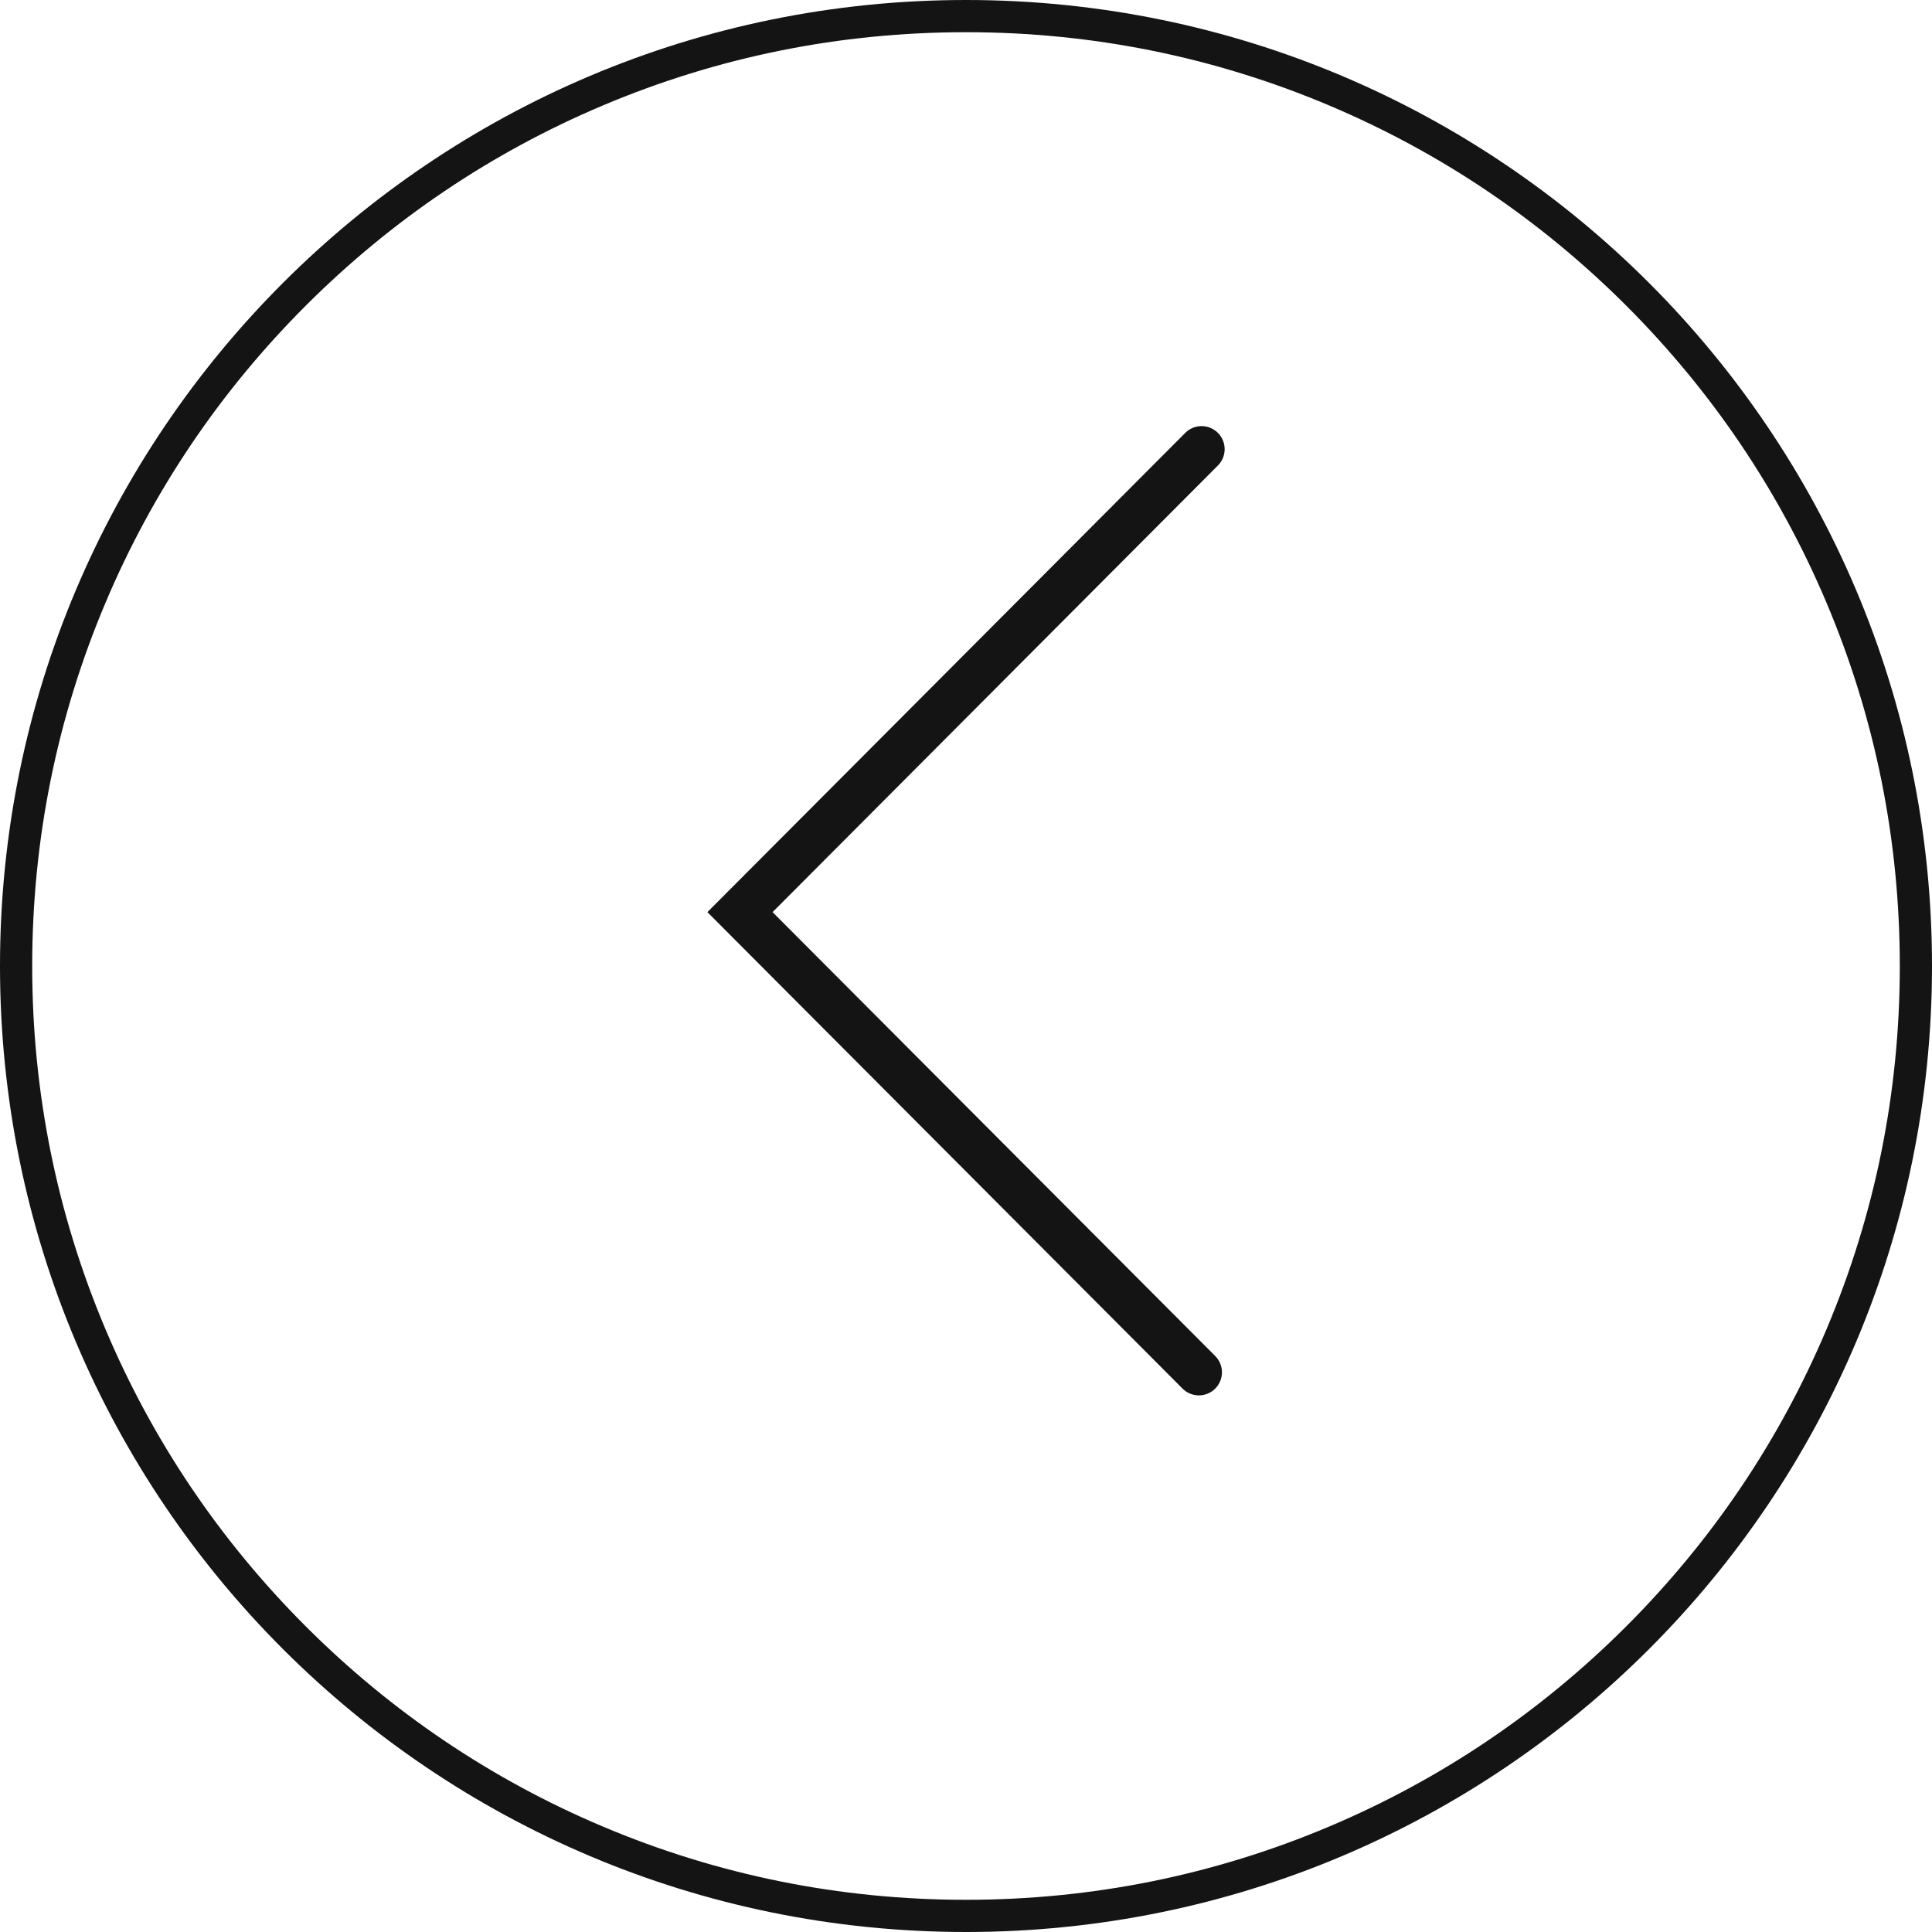 <?xml version="1.0" encoding="UTF-8" standalone="no"?>
<svg
   width="60"
   height="60"
   viewBox="0 0 60 60"
   version="1.1"
   id="svg3"
   sodipodi:docname="set-zurueck.svg"
   xml:space="preserve"
   inkscape:version="1.3.2 (1:1.3.2+202311252150+091e20ef0f)"
   xmlns:inkscape="http://www.inkscape.org/namespaces/inkscape"
   xmlns:sodipodi="http://sodipodi.sourceforge.net/DTD/sodipodi-0.dtd"
   xmlns="http://www.w3.org/2000/svg"
   xmlns:svg="http://www.w3.org/2000/svg"><sodipodi:namedview
     id="namedview3"
     pagecolor="#ffffff"
     bordercolor="#666666"
     borderopacity="1.0"
     inkscape:showpageshadow="2"
     inkscape:pageopacity="0.0"
     inkscape:pagecheckerboard="0"
     inkscape:deskcolor="#d1d1d1"
     inkscape:zoom="6.5916667"
     inkscape:cx="39.519595"
     inkscape:cy="53.476612"
     inkscape:window-width="1920"
     inkscape:window-height="1030"
     inkscape:window-x="0"
     inkscape:window-y="0"
     inkscape:window-maximized="1"
     inkscape:current-layer="Gruppe_229" /><defs
     id="defs1"><style
       id="style1">
      .cls-1, .cls-2, .cls-3, .cls-6 {
        fill: none;
      }

      .cls-1, .cls-2, .cls-3 {
        stroke-linecap: round;
      }

      .cls-2, .cls-3 {
        stroke: #141414;
      }

      .cls-3 {
        stroke-linejoin: round;
      }

      .cls-4, .cls-5 {
        stroke: none;
      }

      .cls-5 {
        fill: #141414;
      }
    </style><style
       id="style1-6">
      .cls-1 {
        fill: none;
        stroke: #141414;
      }
    </style></defs><g
     id="Gruppe_229"
     data-name="Gruppe 229"
     transform="translate(-8880 -5231)"><g
       id="Pfad_217"
       data-name="Pfad 217"
       class="cls-1"
       transform="translate(8880 5231)"><path
         class="cls-4"
         d="M30,0A30,30,0,1,1,0,30,30,30,0,0,1,30,0Z"
         id="path1" /><path
         class="cls-5"
         d="M 30 1 C 26.085 1 22.287 1.767 18.712 3.279 C 15.259 4.739 12.158 6.83 9.494 9.494 C 6.83 12.158 4.739 15.259 3.279 18.712 C 1.767 22.287 1 26.085 1 30 C 1 33.915 1.767 37.713 3.279 41.288 C 4.739 44.741 6.83 47.842 9.494 50.506 C 12.158 53.17 15.259 55.261 18.712 56.721 C 22.287 58.233 26.085 59 30 59 C 33.915 59 37.713 58.233 41.288 56.721 C 44.741 55.261 47.842 53.17 50.506 50.506 C 53.17 47.842 55.261 44.741 56.721 41.288 C 58.233 37.713 59 33.915 59 30 C 59 26.085 58.233 22.287 56.721 18.712 C 55.261 15.259 53.17 12.158 50.506 9.494 C 47.842 6.83 44.741 4.739 41.288 3.279 C 37.713 1.767 33.915 1 30 1 M 30 0 C 46.569 0 60 13.431 60 30 C 60 46.569 46.569 60 30 60 C 13.431 60 0 46.569 0 30 C 0 13.431 13.431 0 30 0 Z"
         id="path2"
         style="stroke-width:1.1;stroke-dasharray:none" /></g><path
       id="Pfad_249"
       data-name="Pfad 249"
       class="cls-1"
       d="m 8917.232,5273.618 -14.251,-14.291 14.335,-14.377"
       style="stroke-width:1.433" /></g></svg>
